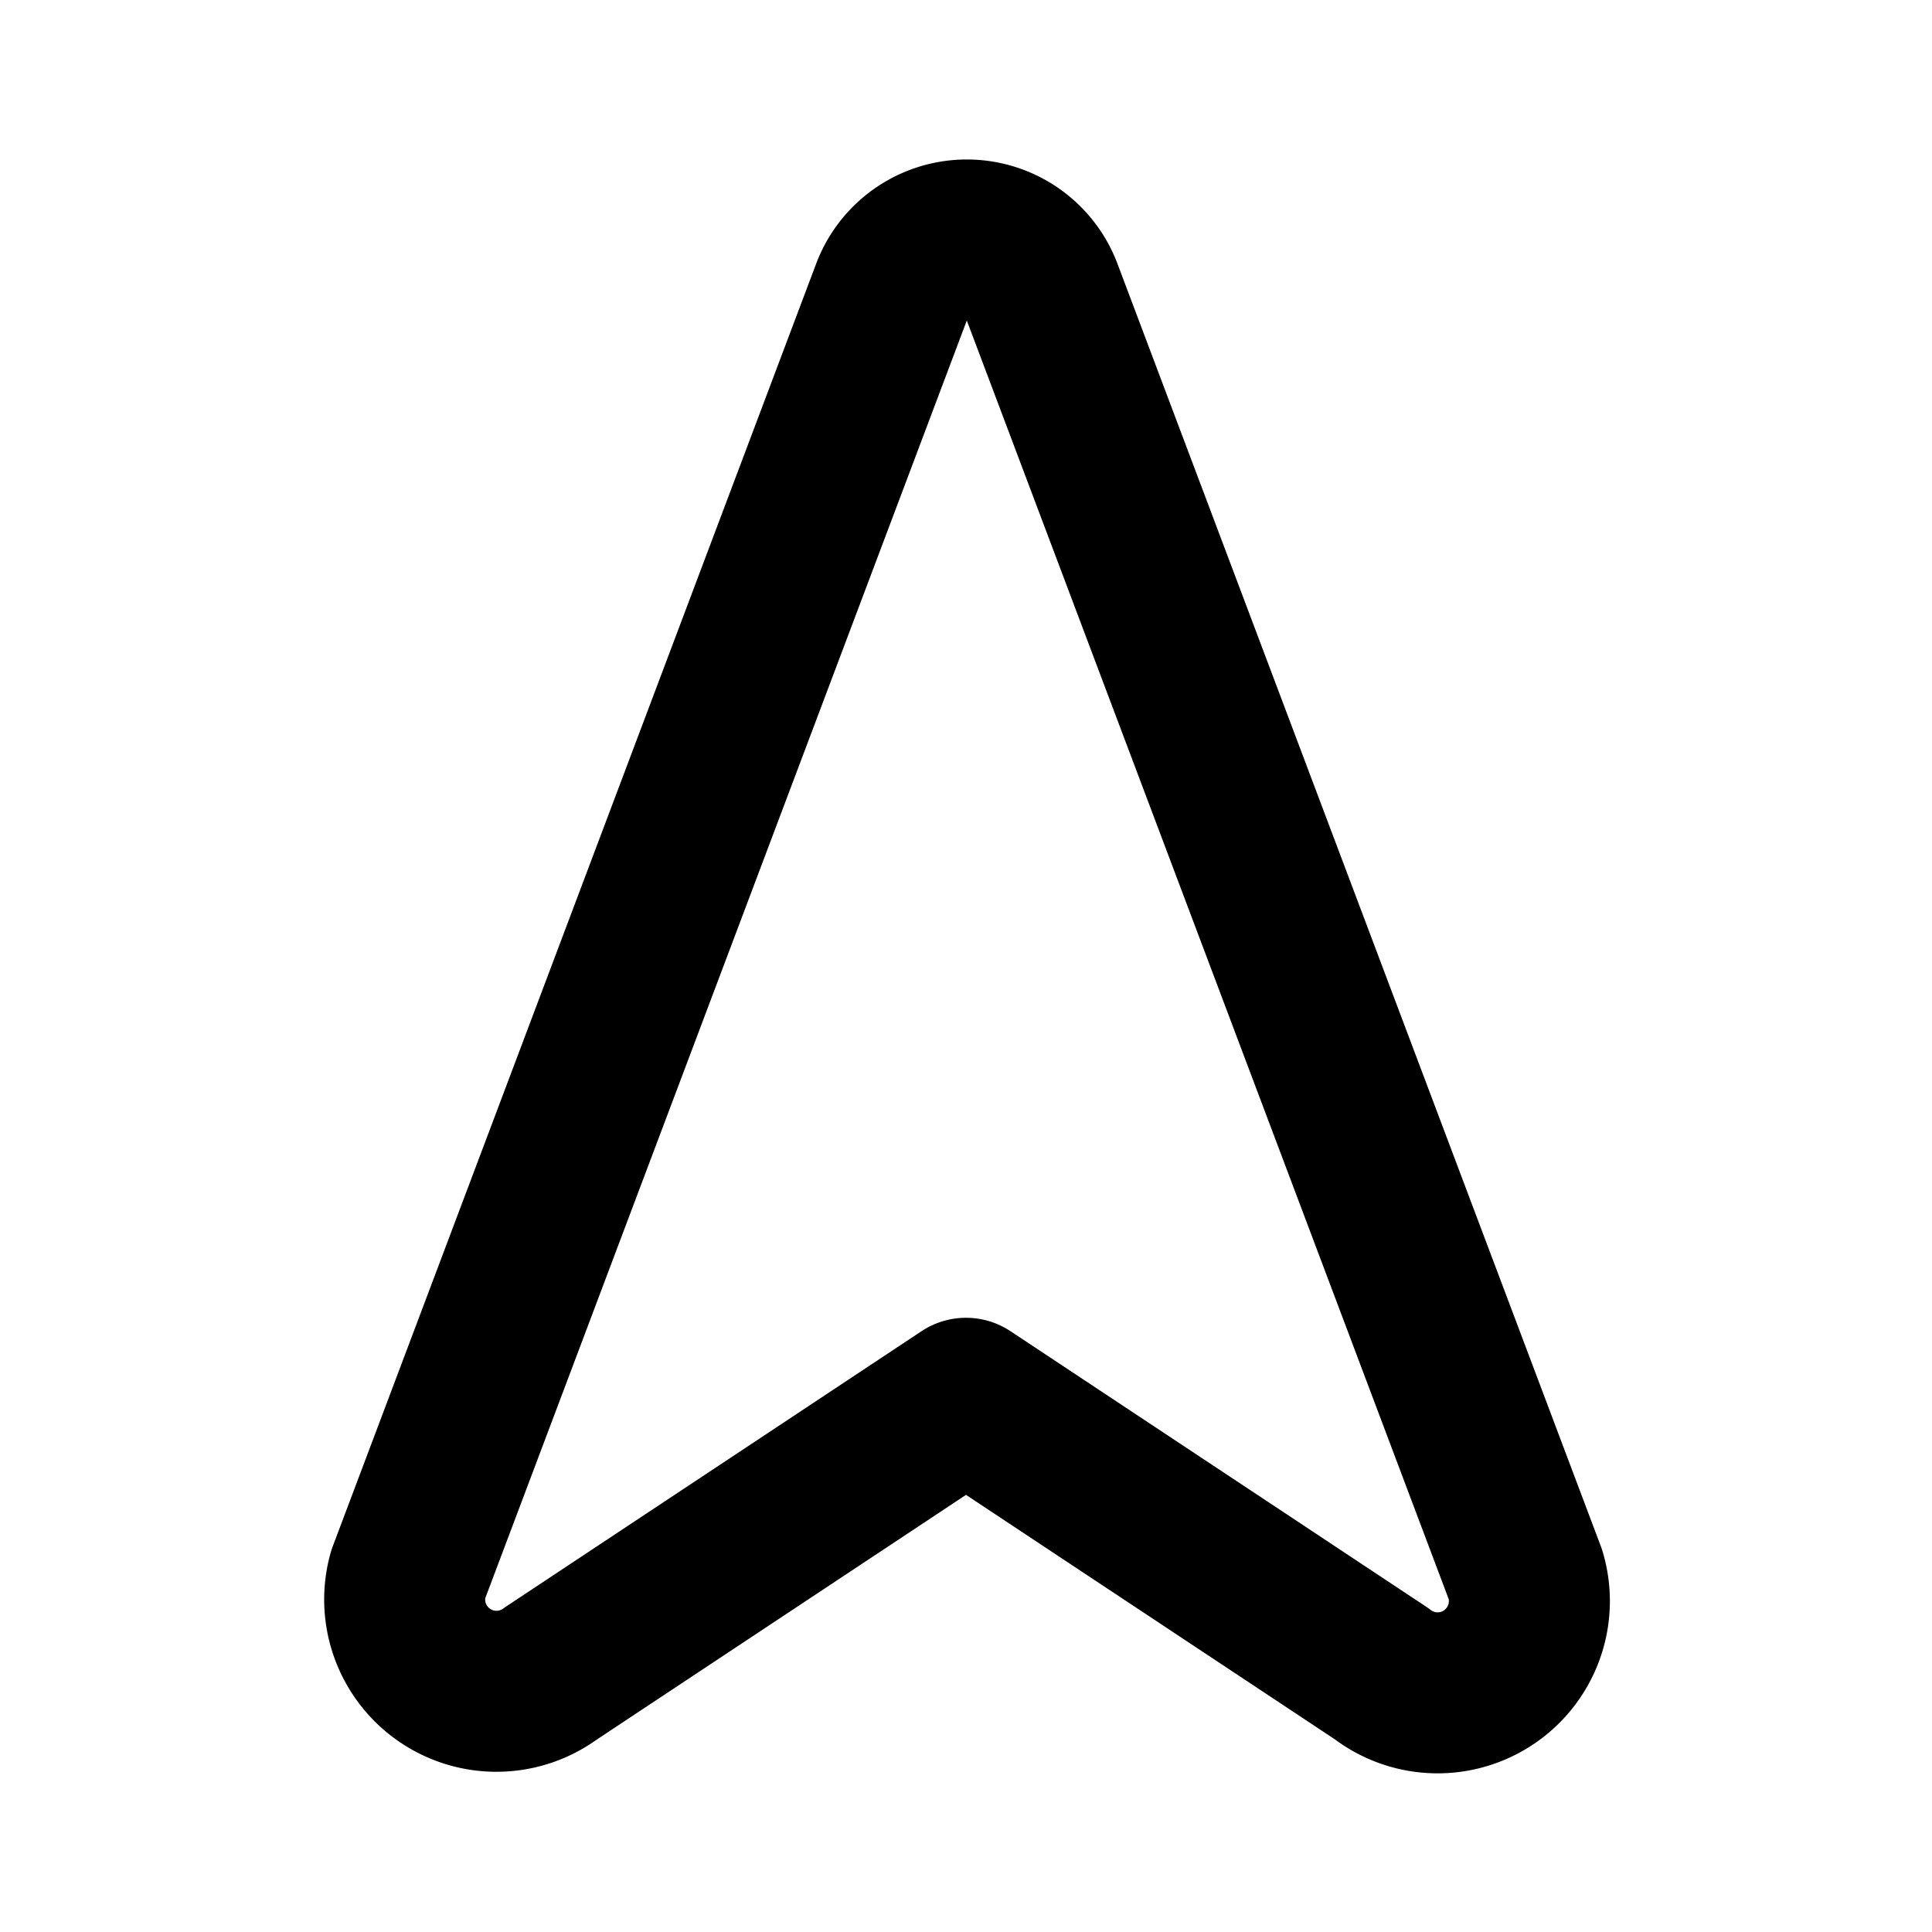 <?xml version="1.0" encoding="utf-8"?><!-- Uploaded to: SVG Repo, www.svgrepo.com, Generator: SVG Repo Mixer Tools -->
<svg fill="#000000" width="800px" height="800px" viewBox="0 0 24 24" id="cursor-up" data-name="Line Color" xmlns="http://www.w3.org/2000/svg" class="icon line-color"><path id="primary" d="M17.16,20.79,12,17.37,6.84,20.79a1.14,1.14,0,0,1-1.77-1.23l6-15.92a1,1,0,0,1,1.88,0l6,15.92A1.14,1.14,0,0,1,17.16,20.79Z" style="fill: none; stroke: rgb(0, 0, 0); stroke-linecap: round; stroke-linejoin: round; stroke-width: 2;"></path></svg>